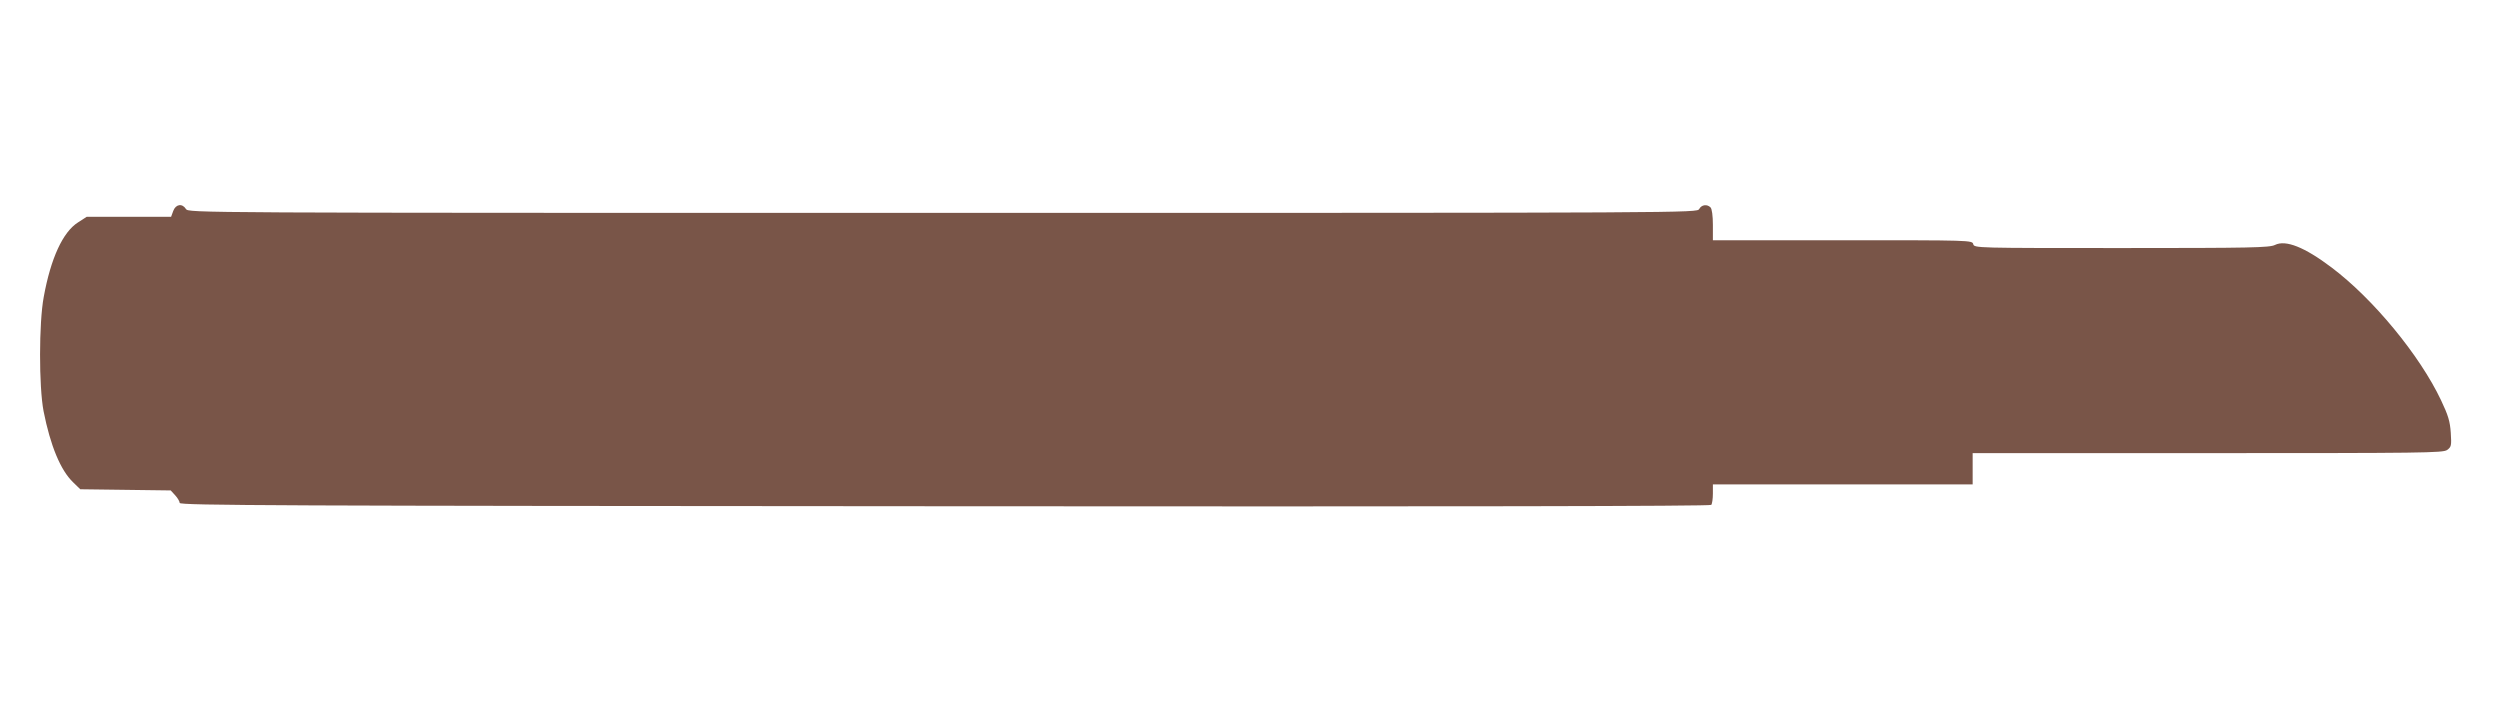 <?xml version="1.0" standalone="no"?>
<!DOCTYPE svg PUBLIC "-//W3C//DTD SVG 20010904//EN"
 "http://www.w3.org/TR/2001/REC-SVG-20010904/DTD/svg10.dtd">
<svg version="1.0" xmlns="http://www.w3.org/2000/svg"
 width="1280pt" height="359pt" viewBox="0 0 1280 359"
 preserveAspectRatio="xMidYMid meet">
<g transform="translate(0,359) scale(0.1,-0.1)"
fill="#795548" stroke="none">
<path d="M887 2510 l-11 -30 -216 0 -216 0 -45 -29 c-77 -49 -139 -183 -175
-381 -25 -133 -25 -459 -1 -585 35 -177 87 -303 152 -365 l36 -35 231 -3 232
-3 23 -25 c13 -14 23 -32 23 -39 0 -13 513 -15 3918 -17 2603 -2 3919 0 3924
7 4 6 8 31 8 58 l0 47 665 0 665 0 0 80 0 80 1203 0 c1099 0 1205 1 1226 16
22 16 23 22 19 88 -4 59 -13 89 -50 167 -109 230 -347 519 -561 680 -138 104
-234 142 -289 115 -27 -14 -124 -16 -785 -16 -746 0 -755 0 -760 20 -5 20 -14
20 -669 20 l-664 0 0 78 c0 47 -5 83 -12 90 -18 18 -46 14 -58 -8 -11 -20 -21
-20 -3873 -20 -3851 0 -3862 0 -3875 20 -19 30 -52 25 -65 -10z"/>
</g>
</svg>
